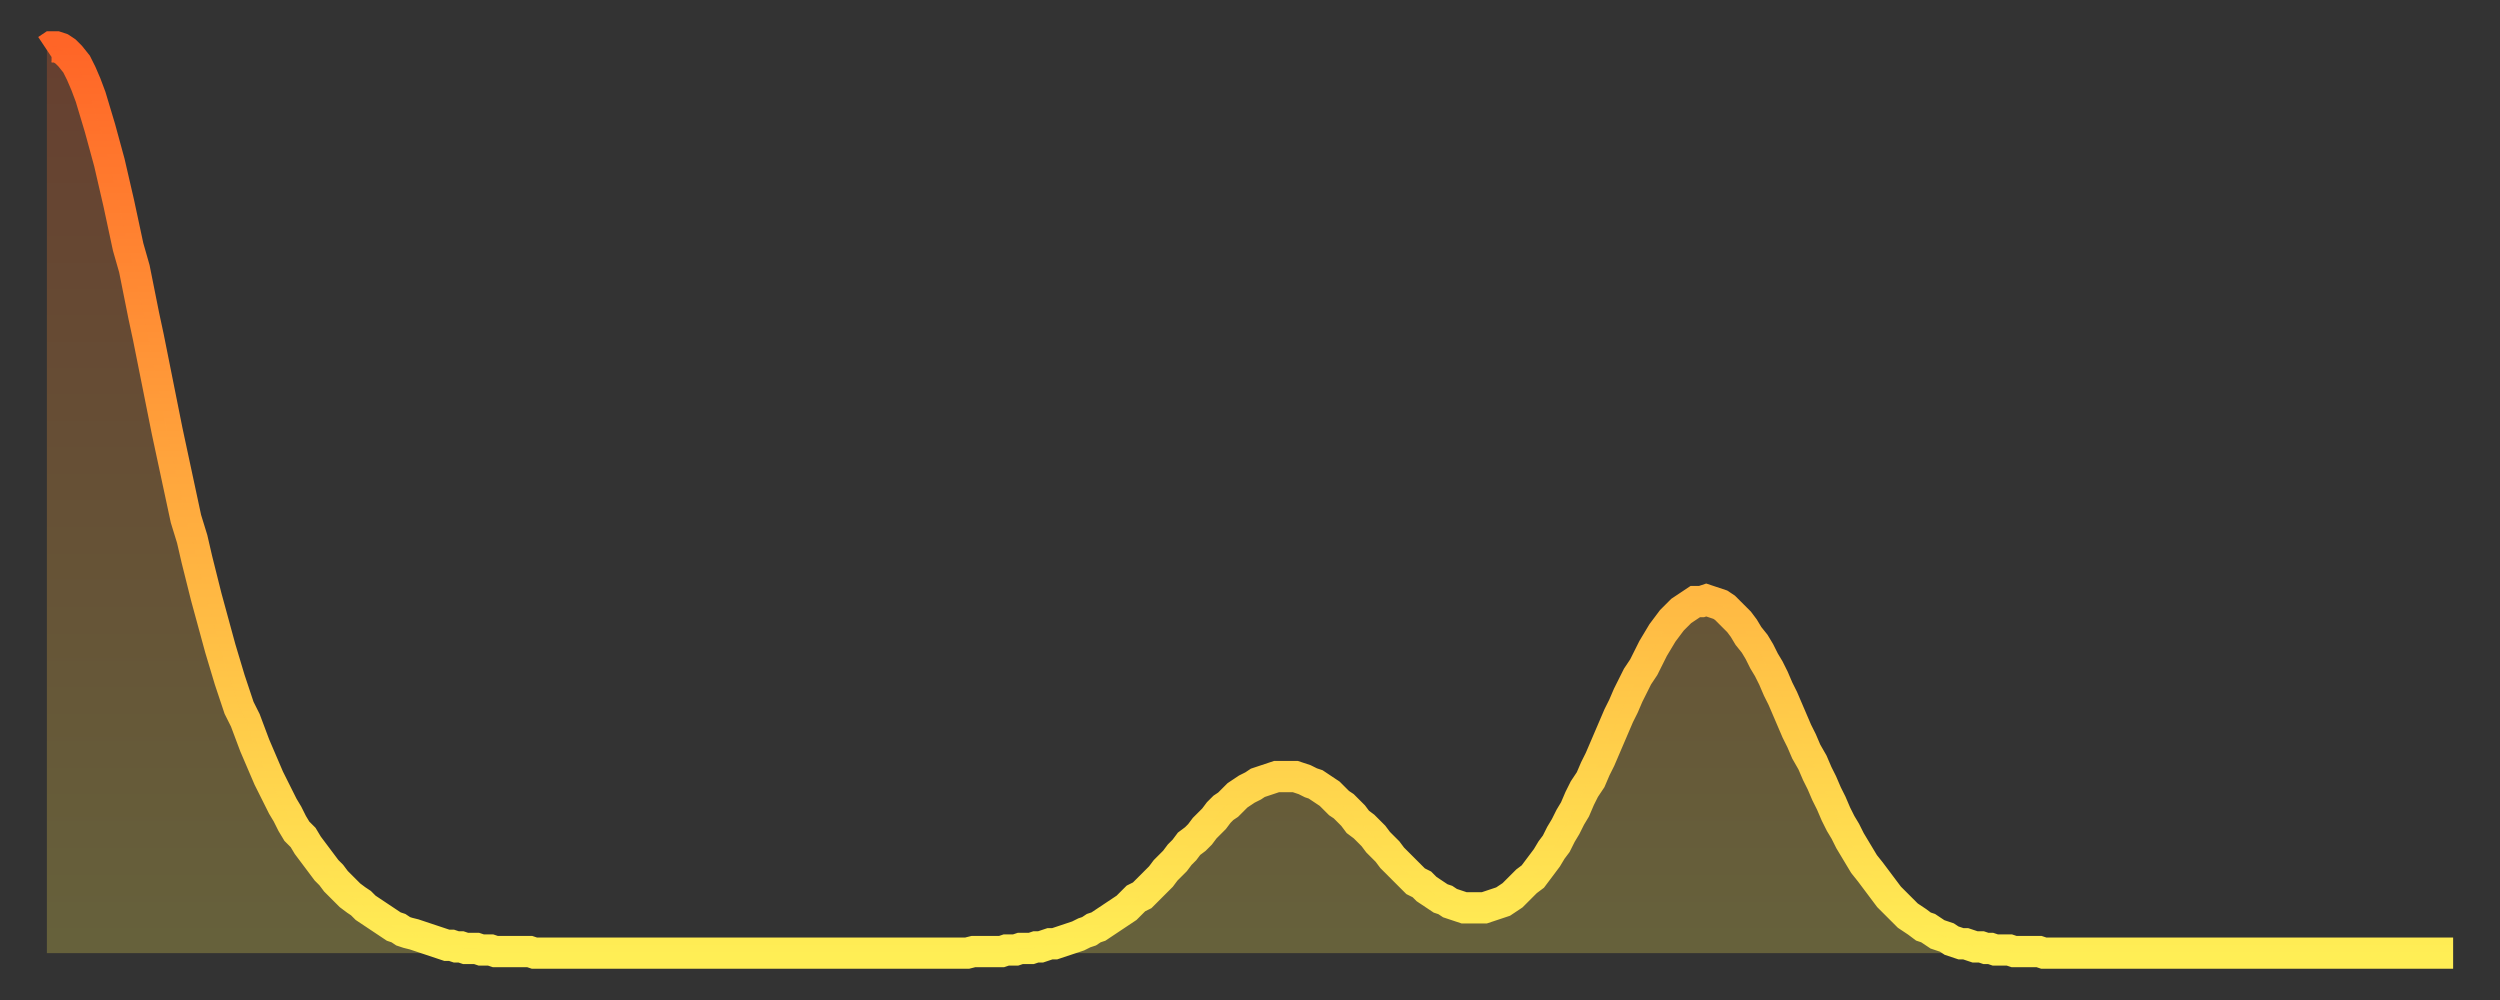 <?xml version="1.0" encoding="utf-8" ?>
<svg baseProfile="full" height="64" version="1.1" width="160" xmlns="http://www.w3.org/2000/svg" xmlns:ev="http://www.w3.org/2001/xml-events" xmlns:xlink="http://www.w3.org/1999/xlink"><rect width="100%" height="100%" fill="#333333" stroke="none"/><defs><linearGradient id="id15042" x1="0" x2="0" y1="0" y2="1"><stop offset="0%" stop-color="#ff6527" /><stop offset="50%" stop-color="#ffaa3e" /><stop offset="100%" stop-color="#ffee55" /></linearGradient></defs><g transform="translate(3,3)"><g><path d="M 0.0 0.2 0.3 0.0 0.6 0.0 0.9 0.1 1.2 0.3 1.5 0.6 1.9 1.1 2.2 1.7 2.5 2.4 2.8 3.2 3.1 4.2 3.4 5.2 3.7 6.3 4.0 7.4 4.3 8.7 4.6 10.0 4.9 11.4 5.2 12.8 5.6 14.2 5.9 15.7 6.2 17.2 6.5 18.6 6.8 20.1 7.1 21.6 7.4 23.1 7.7 24.6 8.0 26.0 8.3 27.4 8.6 28.8 8.9 30.2 9.3 31.5 9.6 32.8 9.9 34.0 10.2 35.2 10.5 36.3 10.8 37.4 11.1 38.5 11.4 39.5 11.7 40.5 12.0 41.4 12.3 42.3 12.7 43.1 13.0 43.9 13.3 44.7 13.6 45.4 13.9 46.1 14.2 46.8 14.5 47.4 14.8 48.0 15.1 48.6 15.4 49.1 15.7 49.7 16.0 50.2 16.4 50.6 16.7 51.1 17.0 51.5 17.3 51.9 17.6 52.3 17.9 52.7 18.2 53.0 18.5 53.4 18.8 53.7 19.1 54.0 19.4 54.3 19.8 54.6 20.1 54.8 20.4 55.1 20.7 55.3 21.0 55.5 21.3 55.7 21.6 55.9 21.9 56.1 22.2 56.3 22.5 56.4 22.8 56.6 23.1 56.7 23.5 56.8 23.8 56.9 24.1 57.0 24.4 57.1 24.7 57.2 25.0 57.3 25.3 57.4 25.6 57.5 25.9 57.5 26.2 57.6 26.5 57.6 26.8 57.7 27.2 57.7 27.5 57.7 27.8 57.8 28.1 57.8 28.4 57.8 28.7 57.9 29.0 57.9 29.3 57.9 29.6 57.9 29.9 57.9 30.2 57.9 30.6 57.9 30.9 57.9 31.2 58.0 31.5 58.0 31.8 58.0 32.1 58.0 32.4 58.0 32.7 58.0 33.0 58.0 33.3 58.0 33.6 58.0 33.9 58.0 34.3 58.0 34.6 58.0 34.9 58.0 35.2 58.0 35.5 58.0 35.8 58.0 36.1 58.0 36.4 58.0 36.7 58.0 37.0 58.0 37.3 58.0 37.7 58.0 38.0 58.0 38.3 58.0 38.6 58.0 38.9 58.0 39.2 58.0 39.5 58.0 39.8 58.0 40.1 58.0 40.4 58.0 40.7 58.0 41.0 58.0 41.4 58.0 41.7 58.0 42.0 58.0 42.3 58.0 42.6 58.0 42.9 58.0 43.2 58.0 43.5 58.0 43.8 58.0 44.1 58.0 44.4 58.0 44.7 58.0 45.1 58.0 45.4 58.0 45.7 58.0 46.0 58.0 46.3 58.0 46.6 58.0 46.9 58.0 47.2 58.0 47.5 58.0 47.8 58.0 48.1 58.0 48.5 58.0 48.8 58.0 49.1 58.0 49.4 58.0 49.7 58.0 50.0 58.0 50.3 58.0 50.6 58.0 50.9 58.0 51.2 58.0 51.5 58.0 51.8 58.0 52.2 58.0 52.5 58.0 52.8 58.0 53.1 58.0 53.4 58.0 53.7 58.0 54.0 58.0 54.3 58.0 54.6 58.0 54.9 58.0 55.2 58.0 55.6 58.0 55.9 58.0 56.2 58.0 56.5 58.0 56.8 58.0 57.1 58.0 57.4 58.0 57.7 58.0 58.0 58.0 58.3 58.0 58.6 58.0 58.9 58.0 59.3 57.9 59.6 57.9 59.9 57.9 60.2 57.9 60.5 57.9 60.8 57.9 61.1 57.9 61.4 57.8 61.7 57.8 62.0 57.8 62.3 57.7 62.6 57.7 63.0 57.7 63.3 57.6 63.6 57.6 63.9 57.5 64.2 57.4 64.5 57.4 64.8 57.3 65.1 57.2 65.4 57.1 65.7 57.0 66.0 56.9 66.4 56.7 66.7 56.6 67.0 56.4 67.3 56.3 67.6 56.1 67.9 55.9 68.2 55.7 68.5 55.5 68.8 55.3 69.1 55.1 69.4 54.8 69.7 54.5 70.1 54.3 70.4 54.0 70.7 53.7 71.0 53.4 71.3 53.1 71.6 52.7 71.9 52.4 72.2 52.1 72.5 51.7 72.8 51.4 73.1 51.0 73.5 50.7 73.8 50.4 74.1 50.0 74.4 49.7 74.7 49.4 75.0 49.0 75.3 48.7 75.6 48.5 75.9 48.2 76.2 47.9 76.5 47.7 76.8 47.5 77.2 47.3 77.5 47.1 77.8 47.0 78.1 46.9 78.4 46.8 78.7 46.7 79.0 46.7 79.3 46.7 79.6 46.7 79.9 46.7 80.2 46.8 80.5 46.9 80.9 47.1 81.2 47.2 81.5 47.4 81.8 47.6 82.1 47.8 82.4 48.1 82.7 48.4 83.0 48.6 83.3 48.9 83.6 49.2 83.9 49.6 84.3 49.9 84.6 50.2 84.9 50.5 85.2 50.9 85.5 51.2 85.8 51.5 86.1 51.9 86.4 52.2 86.7 52.5 87.0 52.8 87.3 53.1 87.6 53.4 88.0 53.6 88.3 53.9 88.6 54.1 88.9 54.3 89.2 54.5 89.5 54.6 89.8 54.8 90.1 54.9 90.4 55.0 90.7 55.1 91.0 55.1 91.4 55.1 91.7 55.1 92.0 55.1 92.3 55.0 92.6 54.9 92.9 54.8 93.2 54.7 93.5 54.5 93.8 54.3 94.1 54.0 94.4 53.7 94.7 53.4 95.1 53.1 95.4 52.7 95.7 52.3 96.0 51.9 96.3 51.4 96.6 51.0 96.9 50.4 97.2 49.9 97.5 49.3 97.8 48.8 98.1 48.1 98.4 47.5 98.8 46.9 99.1 46.2 99.4 45.6 99.7 44.9 100.0 44.2 100.3 43.5 100.6 42.8 100.9 42.2 101.2 41.5 101.5 40.9 101.8 40.3 102.2 39.7 102.5 39.1 102.8 38.5 103.1 38.0 103.4 37.5 103.7 37.1 104.0 36.7 104.3 36.4 104.6 36.1 104.9 35.9 105.2 35.7 105.5 35.5 105.9 35.5 106.2 35.4 106.5 35.5 106.8 35.6 107.1 35.7 107.4 35.9 107.7 36.2 108.0 36.5 108.3 36.8 108.6 37.2 108.9 37.7 109.3 38.2 109.6 38.7 109.9 39.3 110.2 39.8 110.5 40.4 110.8 41.1 111.1 41.7 111.4 42.4 111.7 43.1 112.0 43.8 112.3 44.4 112.6 45.1 113.0 45.8 113.3 46.5 113.6 47.1 113.9 47.8 114.2 48.4 114.5 49.1 114.8 49.7 115.1 50.2 115.4 50.8 115.7 51.3 116.0 51.8 116.3 52.3 116.7 52.8 117.0 53.2 117.3 53.6 117.6 54.0 117.9 54.4 118.2 54.7 118.5 55.0 118.8 55.3 119.1 55.6 119.4 55.8 119.7 56.0 120.1 56.3 120.4 56.4 120.7 56.6 121.0 56.8 121.3 56.9 121.6 57.0 121.9 57.2 122.2 57.3 122.5 57.4 122.8 57.4 123.1 57.5 123.4 57.6 123.8 57.6 124.1 57.7 124.4 57.7 124.7 57.8 125.0 57.8 125.3 57.8 125.6 57.8 125.9 57.9 126.2 57.9 126.5 57.9 126.8 57.9 127.2 57.9 127.5 57.9 127.8 58.0 128.1 58.0 128.4 58.0 128.7 58.0 129.0 58.0 129.3 58.0 129.6 58.0 129.9 58.0 130.2 58.0 130.5 58.0 130.9 58.0 131.2 58.0 131.5 58.0 131.8 58.0 132.1 58.0 132.4 58.0 132.7 58.0 133.0 58.0 133.3 58.0 133.6 58.0 133.9 58.0 134.2 58.0 134.6 58.0 134.9 58.0 135.2 58.0 135.5 58.0 135.8 58.0 136.1 58.0 136.4 58.0 136.7 58.0 137.0 58.0 137.3 58.0 137.6 58.0 138.0 58.0 138.3 58.0 138.6 58.0 138.9 58.0 139.2 58.0 139.5 58.0 139.8 58.0 140.1 58.0 140.4 58.0 140.7 58.0 141.0 58.0 141.3 58.0 141.7 58.0 142.0 58.0 142.3 58.0 142.6 58.0 142.9 58.0 143.2 58.0 143.5 58.0 143.8 58.0 144.1 58.0 144.4 58.0 144.7 58.0 145.1 58.0 145.4 58.0 145.7 58.0 146.0 58.0 146.3 58.0 146.6 58.0 146.9 58.0 147.2 58.0 147.5 58.0 147.8 58.0 148.1 58.0 148.4 58.0 148.8 58.0 149.1 58.0 149.4 58.0 149.7 58.0 150.0 58.0 150.3 58.0 150.6 58.0 150.9 58.0 151.2 58.0 151.5 58.0 151.8 58.0 152.1 58.0 152.5 58.0 152.8 58.0 153.1 58.0 153.4 58.0 153.7 58.0 154.0 58.0" fill="none" id="graph-curve" opacity="1" stroke="url(#id15042)" stroke-width="2" /><path d="M 0 58 L 0.0 0.2 0.3 0.0 0.6 0.0 0.9 0.1 1.2 0.3 1.5 0.6 1.9 1.1 2.2 1.7 2.5 2.4 2.8 3.2 3.1 4.2 3.4 5.2 3.7 6.3 4.0 7.4 4.3 8.7 4.6 10.0 4.9 11.4 5.2 12.8 5.6 14.2 5.9 15.7 6.2 17.2 6.5 18.6 6.8 20.1 7.1 21.6 7.4 23.1 7.7 24.6 8.0 26.0 8.3 27.4 8.6 28.8 8.9 30.2 9.3 31.5 9.6 32.8 9.9 34.0 10.2 35.2 10.5 36.3 10.8 37.4 11.1 38.5 11.4 39.5 11.7 40.5 12.0 41.4 12.3 42.3 12.7 43.1 13.0 43.9 13.3 44.7 13.6 45.4 13.9 46.1 14.2 46.8 14.5 47.4 14.8 48.0 15.1 48.6 15.4 49.1 15.7 49.7 16.0 50.2 16.4 50.6 16.7 51.1 17.0 51.5 17.3 51.9 17.6 52.3 17.9 52.7 18.2 53.0 18.5 53.4 18.8 53.7 19.1 54.0 19.4 54.3 19.8 54.6 20.1 54.8 20.4 55.1 20.7 55.3 21.0 55.5 21.3 55.7 21.6 55.9 21.9 56.1 22.2 56.3 22.5 56.4 22.8 56.6 23.1 56.7 23.5 56.8 23.8 56.9 24.1 57.0 24.4 57.1 24.7 57.2 25.0 57.3 25.3 57.4 25.6 57.5 25.9 57.5 26.2 57.6 26.5 57.6 26.8 57.7 27.2 57.7 27.5 57.7 27.8 57.8 28.1 57.8 28.4 57.8 28.7 57.9 29.0 57.9 29.3 57.9 29.6 57.9 29.9 57.9 30.2 57.9 30.6 57.9 30.9 57.9 31.2 58.0 31.5 58.0 31.8 58.0 32.1 58.0 32.4 58.0 32.7 58.0 33.0 58.0 33.3 58.0 33.6 58.0 33.9 58.0 34.3 58.0 34.6 58.0 34.9 58.0 35.2 58.0 35.5 58.0 35.8 58.0 36.1 58.0 36.4 58.0 36.7 58.0 37.0 58.0 37.3 58.0 37.7 58.0 38.0 58.0 38.3 58.0 38.6 58.0 38.9 58.0 39.2 58.0 39.5 58.0 39.8 58.0 40.1 58.0 40.4 58.0 40.7 58.0 41.0 58.0 41.4 58.0 41.7 58.0 42.0 58.0 42.3 58.0 42.6 58.0 42.9 58.0 43.2 58.0 43.5 58.0 43.8 58.0 44.1 58.0 44.4 58.0 44.7 58.0 45.1 58.0 45.4 58.0 45.7 58.0 46.0 58.0 46.3 58.0 46.6 58.0 46.9 58.0 47.2 58.0 47.5 58.0 47.8 58.0 48.1 58.0 48.5 58.0 48.8 58.0 49.1 58.0 49.4 58.0 49.7 58.0 50.0 58.0 50.3 58.0 50.6 58.0 50.9 58.0 51.2 58.0 51.5 58.0 51.8 58.0 52.2 58.0 52.5 58.0 52.8 58.0 53.1 58.0 53.4 58.0 53.7 58.0 54.0 58.0 54.3 58.0 54.6 58.0 54.9 58.0 55.2 58.0 55.6 58.0 55.9 58.0 56.2 58.0 56.5 58.0 56.8 58.0 57.1 58.0 57.4 58.0 57.7 58.0 58.0 58.0 58.3 58.0 58.6 58.0 58.9 58.0 59.3 57.9 59.6 57.9 59.9 57.9 60.2 57.9 60.5 57.9 60.8 57.9 61.1 57.9 61.4 57.8 61.7 57.8 62.0 57.8 62.3 57.7 62.6 57.7 63.0 57.7 63.3 57.6 63.6 57.6 63.9 57.5 64.2 57.4 64.5 57.4 64.8 57.3 65.1 57.2 65.4 57.1 65.7 57.0 66.0 56.9 66.4 56.7 66.7 56.6 67.0 56.4 67.3 56.3 67.6 56.1 67.9 55.9 68.2 55.7 68.5 55.5 68.8 55.3 69.1 55.1 69.4 54.8 69.7 54.5 70.1 54.3 70.4 54.0 70.7 53.7 71.0 53.4 71.3 53.1 71.6 52.7 71.9 52.4 72.2 52.1 72.5 51.7 72.8 51.4 73.1 51.0 73.5 50.7 73.8 50.4 74.1 50.0 74.4 49.7 74.7 49.4 75.0 49.0 75.3 48.7 75.6 48.5 75.9 48.2 76.2 47.9 76.5 47.7 76.8 47.5 77.2 47.3 77.5 47.1 77.8 47.0 78.1 46.9 78.4 46.8 78.7 46.7 79.0 46.7 79.3 46.7 79.6 46.7 79.9 46.7 80.2 46.8 80.5 46.9 80.9 47.1 81.2 47.2 81.5 47.4 81.8 47.6 82.1 47.8 82.4 48.1 82.7 48.4 83.0 48.6 83.3 48.9 83.6 49.2 83.9 49.6 84.3 49.9 84.6 50.2 84.9 50.5 85.2 50.9 85.5 51.2 85.8 51.5 86.1 51.9 86.4 52.2 86.7 52.5 87.0 52.8 87.3 53.1 87.6 53.4 88.0 53.6 88.3 53.9 88.6 54.1 88.9 54.3 89.2 54.5 89.5 54.6 89.8 54.8 90.1 54.9 90.4 55.0 90.7 55.1 91.0 55.1 91.4 55.1 91.7 55.1 92.0 55.1 92.3 55.0 92.6 54.9 92.9 54.8 93.2 54.7 93.5 54.5 93.8 54.3 94.1 54.0 94.4 53.7 94.7 53.4 95.1 53.1 95.4 52.7 95.7 52.3 96.0 51.9 96.3 51.4 96.6 51.0 96.9 50.4 97.2 49.9 97.5 49.3 97.8 48.8 98.1 48.1 98.4 47.5 98.8 46.9 99.1 46.2 99.4 45.6 99.7 44.9 100.0 44.2 100.3 43.5 100.6 42.8 100.9 42.2 101.2 41.5 101.5 40.9 101.8 40.3 102.2 39.7 102.5 39.1 102.8 38.5 103.1 38.0 103.4 37.5 103.7 37.1 104.0 36.7 104.3 36.4 104.6 36.1 104.9 35.9 105.2 35.7 105.5 35.5 105.9 35.5 106.2 35.4 106.5 35.5 106.8 35.6 107.1 35.7 107.4 35.9 107.7 36.2 108.0 36.5 108.3 36.8 108.6 37.2 108.9 37.7 109.3 38.2 109.6 38.7 109.9 39.3 110.2 39.8 110.5 40.4 110.8 41.1 111.1 41.7 111.4 42.4 111.7 43.1 112.0 43.8 112.3 44.4 112.6 45.1 113.0 45.8 113.3 46.5 113.6 47.1 113.9 47.8 114.2 48.4 114.5 49.1 114.8 49.7 115.1 50.2 115.4 50.8 115.7 51.3 116.0 51.8 116.3 52.3 116.7 52.8 117.0 53.2 117.3 53.6 117.6 54.0 117.9 54.4 118.2 54.7 118.5 55.0 118.8 55.3 119.1 55.6 119.4 55.8 119.7 56.0 120.1 56.3 120.4 56.4 120.7 56.6 121.0 56.8 121.3 56.9 121.6 57.0 121.9 57.2 122.2 57.3 122.5 57.4 122.8 57.4 123.1 57.5 123.4 57.6 123.8 57.6 124.1 57.7 124.4 57.7 124.7 57.8 125.0 57.8 125.3 57.8 125.6 57.8 125.9 57.9 126.2 57.9 126.5 57.9 126.8 57.9 127.2 57.9 127.5 57.9 127.8 58.0 128.1 58.0 128.4 58.0 128.7 58.0 129.0 58.0 129.3 58.0 129.6 58.0 129.9 58.0 130.2 58.0 130.5 58.0 130.9 58.0 131.2 58.0 131.5 58.0 131.8 58.0 132.1 58.0 132.4 58.0 132.7 58.0 133.0 58.0 133.3 58.0 133.6 58.0 133.9 58.0 134.2 58.0 134.6 58.0 134.9 58.0 135.2 58.0 135.5 58.0 135.8 58.0 136.1 58.0 136.4 58.0 136.7 58.0 137.0 58.0 137.3 58.0 137.6 58.0 138.0 58.0 138.3 58.0 138.6 58.0 138.9 58.0 139.2 58.0 139.5 58.0 139.8 58.0 140.1 58.0 140.4 58.0 140.7 58.0 141.0 58.0 141.3 58.0 141.7 58.0 142.0 58.0 142.3 58.0 142.6 58.0 142.9 58.0 143.2 58.0 143.5 58.0 143.8 58.0 144.1 58.0 144.4 58.0 144.7 58.0 145.1 58.0 145.4 58.0 145.7 58.0 146.0 58.0 146.3 58.0 146.6 58.0 146.9 58.0 147.2 58.0 147.5 58.0 147.8 58.0 148.1 58.0 148.4 58.0 148.8 58.0 149.1 58.0 149.4 58.0 149.7 58.0 150.0 58.0 150.3 58.0 150.6 58.0 150.9 58.0 151.2 58.0 151.5 58.0 151.8 58.0 152.1 58.0 152.5 58.0 152.8 58.0 153.1 58.0 153.4 58.0 153.7 58.0 154.0 58.0 154 58" fill="url(#id15042)" fill-opacity=".25" id="graph-shadow" /></g></g></svg>